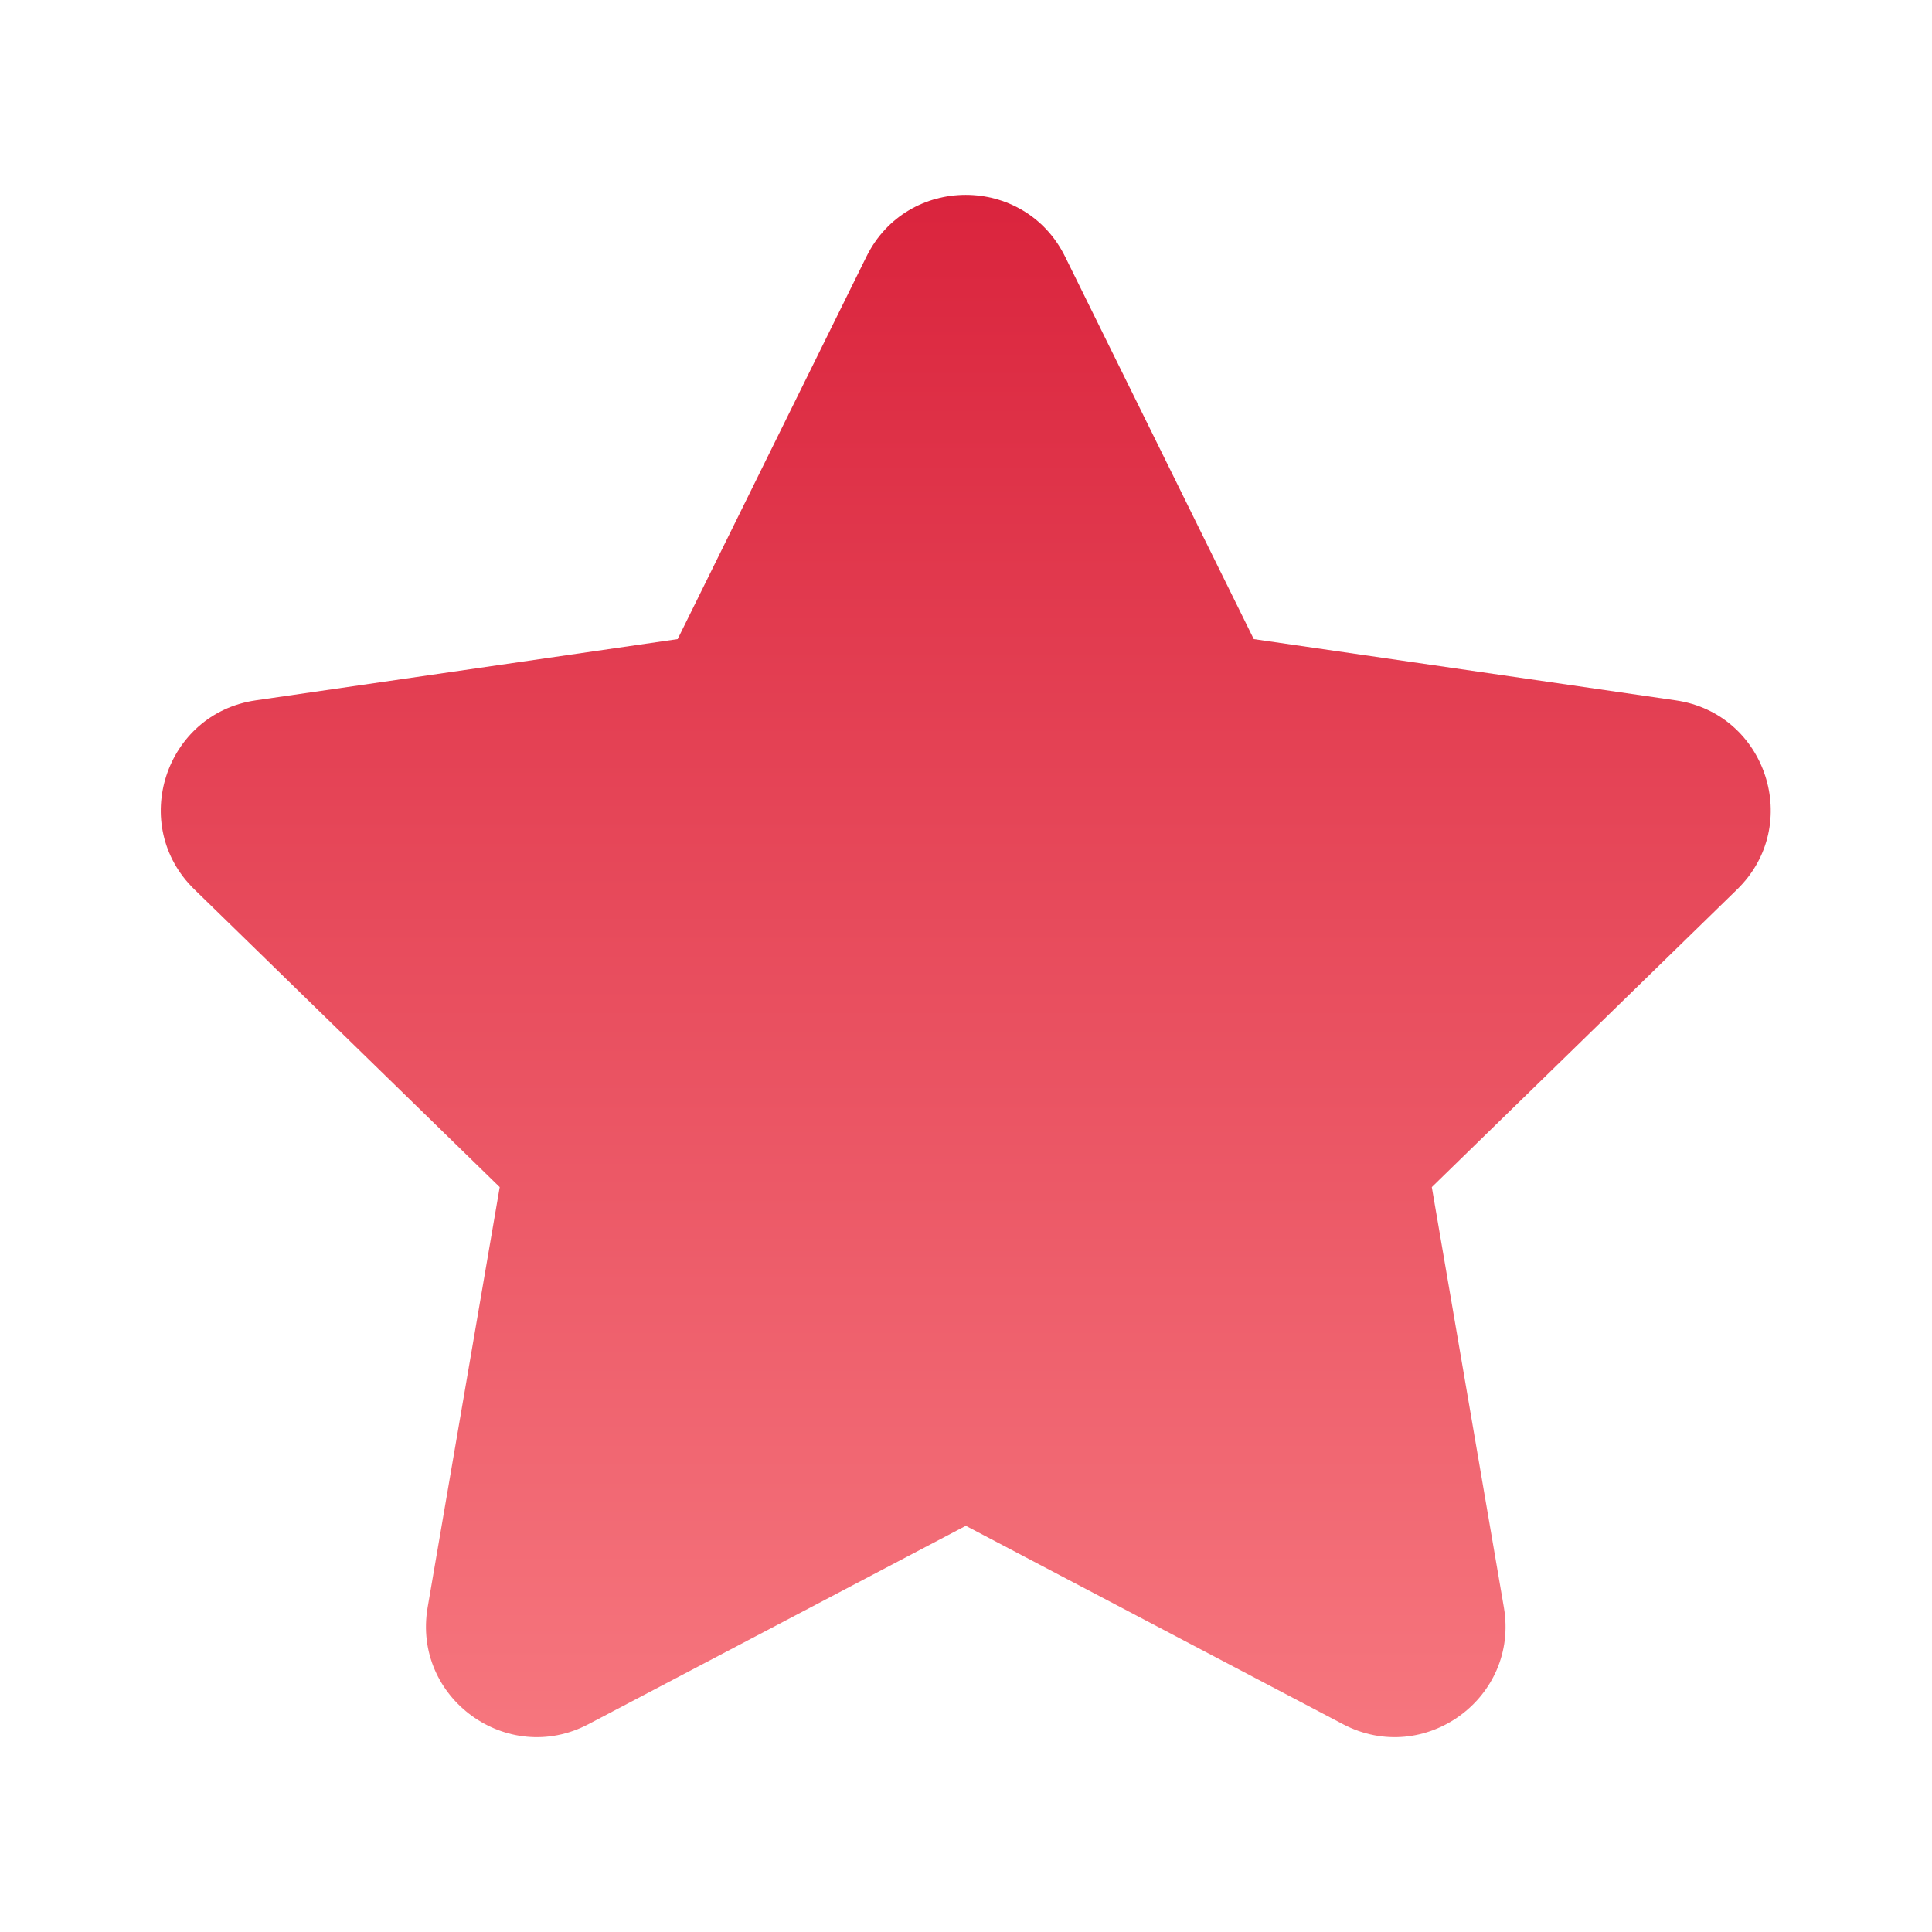 <svg width="20" height="20" viewBox="0 0 20 20" fill="none" xmlns="http://www.w3.org/2000/svg">
<path d="M9.998 15.795L6.091 17.849C5.25 18.291 4.266 17.577 4.427 16.639L5.173 12.289L2.012 9.207C1.331 8.544 1.707 7.387 2.647 7.25L7.015 6.616L8.969 2.657C9.389 1.804 10.605 1.804 11.026 2.657L12.979 6.616L17.347 7.25C18.288 7.386 18.664 8.543 17.983 9.207L14.822 12.289L15.568 16.639C15.729 17.577 14.745 18.291 13.903 17.849L9.998 15.795Z" fill="url(#paint0_linear_133_8233)"/>
<defs>
<linearGradient id="paint0_linear_133_8233" x1="9.997" y1="2.017" x2="9.997" y2="17.983" gradientUnits="userSpaceOnUse">
<stop stop-color="#DA243D"/>
<stop offset="1" stop-color="#F6767E"/>
</linearGradient>
</defs>
</svg>
